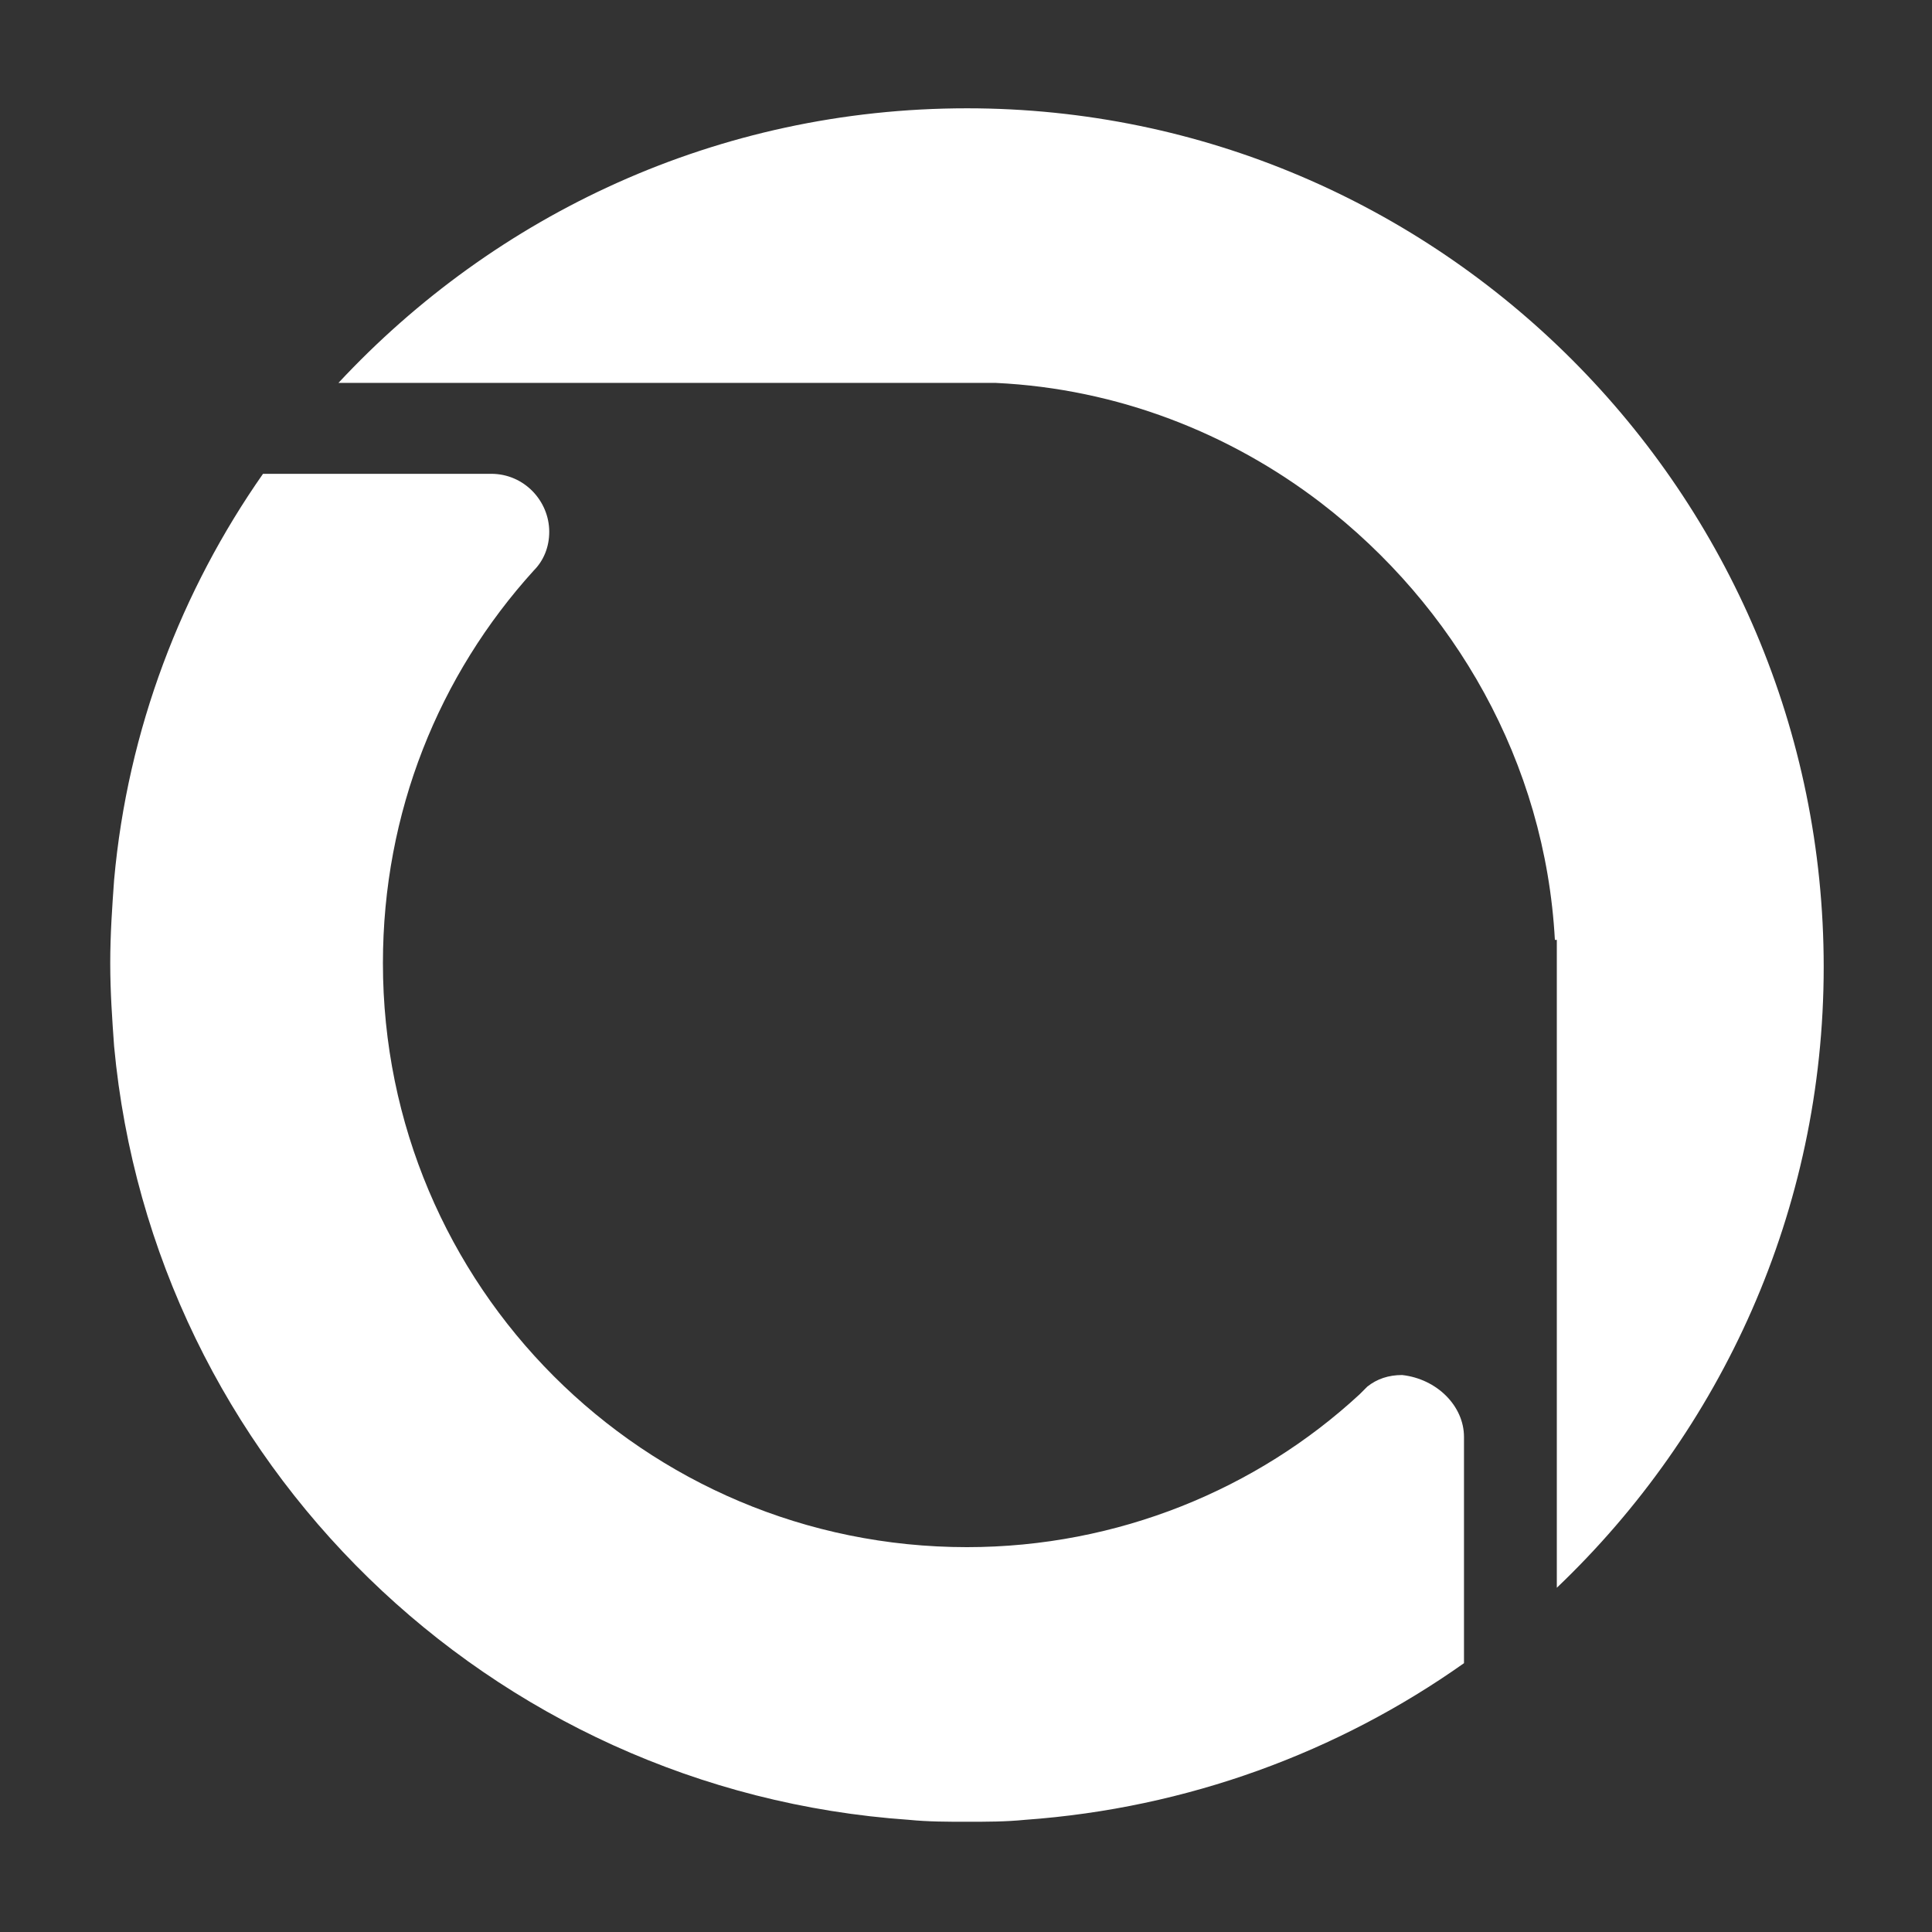 <?xml version="1.0" encoding="utf-8"?>
<!-- Generator: Adobe Illustrator 27.1.1, SVG Export Plug-In . SVG Version: 6.00 Build 0)  -->
<svg version="1.1" id="Calque_1" xmlns="http://www.w3.org/2000/svg" xmlns:xlink="http://www.w3.org/1999/xlink" x="0px" y="0px"
	 viewBox="0 0 99.9 99.9" style="enable-background:new 0 0 99.9 99.9;" xml:space="preserve">
<rect x="0" y="0" width="99.9" height="99.9" fill="#333333" stroke="none"/>
<style type="text/css">
	.st0{fill:#FFFFFF;}
</style>
<g>
	<path class="st0" d="M94.3,50c0,12.6-5.3,24-13.8,32.1V48.6h-0.1c-0.5-9.2-5.2-17.3-12.1-22.6l0,0c-4.7-3.6-10.5-5.9-16.8-6.2l0,0
		h-34C25.6,11.1,37.1,5.6,50,5.6C74.4,5.6,94.3,25.5,94.3,50z"/>
	<path class="st0" d="M75.7,74.3V86c-6.5,4.6-14.3,7.5-22.7,8.1c-1,0.1-2,0.1-3,0.1s-2,0-3-0.1c-21.7-1.5-39.1-18.5-41.1-40
		c-0.1-1.4-0.2-2.8-0.2-4.3s0.1-2.9,0.2-4.3c0.7-7.8,3.5-15,7.7-21h11.8c1.7,0,3,1.4,3,3c0,0.8-0.3,1.5-0.8,2l0,0
		c-4.9,5.4-7.8,12.5-7.8,20.3C19.8,66.5,33.3,80,50,80c7.8,0,15-3,20.3-7.9l0,0l0,0c0.1-0.1,0.3-0.3,0.4-0.4l0,0l0,0l0,0
		c0.5-0.4,1.1-0.6,1.8-0.6C74.3,71.3,75.7,72.7,75.7,74.3z"/>
</g>
</svg>

